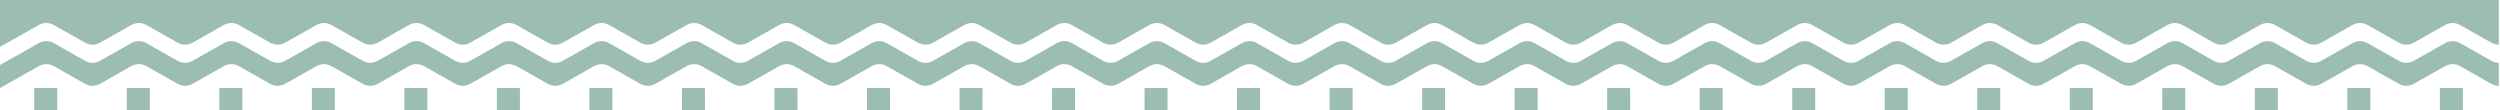 <?xml version="1.0" encoding="UTF-8"?> <svg xmlns="http://www.w3.org/2000/svg" width="2086" height="92" viewBox="0 0 2086 92" fill="none"><g clip-path="url(#clip0_31_158)"><path d="M2035.83 73.469L2035.83 92.001L2055.03 92.001L2055.03 73.469L2035.83 73.469Z" fill="#9CBDB4"></path><path d="M1958.62 73.469L1958.62 92.001L1977.83 92.001L1977.83 73.469L1958.62 73.469Z" fill="#9CBDB4"></path><path d="M1881.42 73.469L1881.42 92.001L1900.62 92.001L1900.62 73.469L1881.42 73.469Z" fill="#9CBDB4"></path><path d="M1804.22 73.469L1804.22 92.001L1823.42 92.001L1823.42 73.469L1804.22 73.469Z" fill="#9CBDB4"></path><path d="M1727.02 73.469L1727.02 92.001L1746.22 92.001L1746.22 73.469L1727.02 73.469Z" fill="#9CBDB4"></path><path d="M1649.82 73.469L1649.82 92.001L1669.02 92.001L1669.02 73.469L1649.82 73.469Z" fill="#9CBDB4"></path><path d="M1572.62 73.469L1572.62 92.001L1591.82 92.001L1591.82 73.469L1572.62 73.469Z" fill="#9CBDB4"></path><path d="M1495.42 73.469L1495.42 92.001L1514.62 92.001L1514.62 73.469L1495.42 73.469Z" fill="#9CBDB4"></path><path d="M1418.22 73.469L1418.22 92.001L1437.42 92.001L1437.42 73.469L1418.22 73.469Z" fill="#9CBDB4"></path><path d="M1341.02 73.469L1341.02 92.001L1360.22 92.001L1360.22 73.469L1341.02 73.469Z" fill="#9CBDB4"></path><path d="M1263.81 73.469L1263.81 92.001L1283.02 92.001L1283.02 73.469L1263.81 73.469Z" fill="#9CBDB4"></path><path d="M1186.61 73.469L1186.61 92.001L1205.81 92.001L1205.81 73.469L1186.61 73.469Z" fill="#9CBDB4"></path><path d="M1109.41 73.469L1109.41 92.001L1128.61 92.001L1128.61 73.469L1109.41 73.469Z" fill="#9CBDB4"></path><path d="M1032.21 73.469L1032.21 92.001L1051.41 92.001L1051.41 73.469L1032.21 73.469Z" fill="#9CBDB4"></path><path d="M955.01 73.469L955.01 92.001L974.211 92.001L974.211 73.469L955.01 73.469Z" fill="#9CBDB4"></path><path d="M877.809 73.469L877.809 92.001L897.01 92.001L897.01 73.469L877.809 73.469Z" fill="#9CBDB4"></path><path d="M800.608 73.469L800.608 92.001L819.809 92.001L819.809 73.469L800.608 73.469Z" fill="#9CBDB4"></path><path d="M723.407 73.469L723.407 92.001L742.608 92.001L742.608 73.469L723.407 73.469Z" fill="#9CBDB4"></path><path d="M646.206 73.469L646.206 92.001L665.407 92.001L665.407 73.469L646.206 73.469Z" fill="#9CBDB4"></path><path d="M569.005 73.469L569.005 92.001L588.206 92.001L588.206 73.469L569.005 73.469Z" fill="#9CBDB4"></path><path d="M491.804 73.469L491.804 92.001L511.005 92.001L511.005 73.469L491.804 73.469Z" fill="#9CBDB4"></path><path d="M414.603 73.469L414.603 92.001L433.804 92.001L433.804 73.469L414.603 73.469Z" fill="#9CBDB4"></path><path d="M337.401 73.469L337.401 92.001L356.602 92.001L356.602 73.469L337.401 73.469Z" fill="#9CBDB4"></path><path d="M260.2 73.469L260.2 92.001L279.401 92.001L279.401 73.469L260.2 73.469Z" fill="#9CBDB4"></path><path d="M183 73.469L183 92.001L202.201 92.001L202.201 73.469L183 73.469Z" fill="#9CBDB4"></path><path d="M105.798 73.469L105.798 92.001L124.999 92.001L124.999 73.469L105.798 73.469Z" fill="#9CBDB4"></path><path d="M28.597 73.469L28.597 92.001L47.798 92.001L47.798 73.469L28.597 73.469Z" fill="#9CBDB4"></path><path d="M160.63 50.771C156.79 52.94 152.095 52.94 148.255 50.771L122.019 35.95C118.179 33.78 113.483 33.78 109.644 35.95L83.409 50.771C79.569 52.94 74.874 52.94 71.034 50.771L44.798 35.95C40.958 33.78 36.263 33.78 32.423 35.95L-0 54.266V73.467L32.423 55.15C36.263 52.981 40.958 52.981 44.798 55.15L71.034 69.971C74.874 72.141 79.569 72.141 83.409 69.971L109.644 55.15C113.484 52.981 118.179 52.981 122.019 55.15L148.255 69.972C152.095 72.141 156.79 72.141 160.63 69.972L186.866 55.15C190.706 52.981 195.402 52.981 199.241 55.15L225.479 69.972C229.318 72.141 234.014 72.141 237.853 69.972L264.091 55.15C267.93 52.981 272.626 52.981 276.466 55.15L302.702 69.972C306.542 72.141 311.238 72.141 315.077 69.972L341.314 55.15C345.154 52.981 349.849 52.981 353.689 55.15L379.927 69.972C383.767 72.141 388.462 72.141 392.302 69.972L418.539 55.15C422.379 52.981 427.074 52.981 430.914 55.15L457.151 69.972C460.991 72.141 465.686 72.141 469.526 69.972L495.762 55.15C499.602 52.981 504.298 52.981 508.137 55.15L534.374 69.972C538.214 72.141 542.909 72.141 546.749 69.972L572.985 55.15C576.825 52.981 581.521 52.981 585.361 55.15L611.598 69.972C615.438 72.141 620.133 72.141 623.973 69.972L650.21 55.15C654.05 52.981 658.745 52.981 662.585 55.15L688.822 69.972C692.662 72.141 697.357 72.141 701.197 69.972L727.433 55.15C731.273 52.981 735.968 52.981 739.808 55.15L766.046 69.972C769.885 72.141 774.581 72.141 778.42 69.972L804.658 55.15C808.498 52.981 813.193 52.981 817.033 55.15L843.269 69.972C847.109 72.141 851.805 72.141 855.644 69.972L881.881 55.15C885.721 52.981 890.416 52.981 894.256 55.15L920.492 69.972C924.332 72.141 929.027 72.141 932.867 69.972L959.104 55.151C962.943 52.981 967.639 52.981 971.479 55.151L997.716 69.972C1001.56 72.141 1006.25 72.141 1010.09 69.972L1036.33 55.151C1040.17 52.981 1044.86 52.981 1048.7 55.151L1074.94 69.972C1078.78 72.141 1083.47 72.141 1087.31 69.972L1113.55 55.151C1117.39 52.981 1122.09 52.981 1125.93 55.151L1152.16 69.972C1156 72.141 1160.7 72.141 1164.54 69.972L1190.78 55.151C1194.62 52.981 1199.31 52.981 1203.15 55.151L1229.39 69.972C1233.23 72.141 1237.92 72.141 1241.76 69.972L1268 55.151C1271.84 52.981 1276.53 52.981 1280.37 55.151L1306.61 69.972C1310.45 72.141 1315.15 72.141 1318.99 69.972L1345.22 55.151C1349.06 52.981 1353.76 52.981 1357.6 55.151L1383.84 69.972C1387.67 72.141 1392.37 72.141 1396.21 69.972L1422.45 55.151C1426.29 52.981 1430.98 52.981 1434.82 55.151L1461.06 69.972C1464.9 72.141 1469.59 72.141 1473.43 69.972L1499.67 55.151C1503.51 52.981 1508.21 52.981 1512.05 55.151L1538.28 69.972C1542.12 72.141 1546.82 72.141 1550.66 69.972L1576.9 55.151C1580.74 52.981 1585.43 52.981 1589.27 55.151L1615.51 69.972C1619.35 72.141 1624.04 72.141 1627.88 69.972L1654.12 55.151C1657.96 52.981 1662.65 52.981 1666.49 55.151L1692.73 69.972C1696.57 72.141 1701.27 72.141 1705.11 69.972L1731.34 55.151C1735.18 52.981 1739.88 52.981 1743.72 55.151L1769.96 69.972C1773.79 72.141 1778.49 72.141 1782.33 69.972L1808.57 55.151C1812.41 52.981 1817.1 52.981 1820.94 55.151L1847.18 69.972C1851.02 72.141 1855.71 72.141 1859.55 69.972L1885.79 55.151C1889.63 52.981 1894.33 52.981 1898.17 55.151L1924.4 69.972C1928.24 72.141 1932.94 72.141 1936.78 69.972L1963.01 55.151C1966.85 52.981 1971.55 52.981 1975.39 55.151L2001.63 69.972C2005.47 72.141 2010.16 72.141 2014 69.972L2040.24 55.151C2044.08 52.981 2048.77 52.981 2052.61 55.151L2078.85 69.972C2082.69 72.141 2087.39 72.141 2091.23 69.972L2117.46 55.151C2121.3 52.981 2126 52.981 2129.84 55.151V35.949C2126 33.78 2121.3 33.78 2117.46 35.949L2091.23 50.771C2087.39 52.94 2082.69 52.94 2078.85 50.771L2052.61 35.949C2048.77 33.78 2044.08 33.78 2040.24 35.949L2014 50.771C2010.16 52.94 2005.47 52.94 2001.63 50.771L1975.39 35.949C1971.55 33.78 1966.85 33.78 1963.01 35.949L1936.78 50.771C1932.94 52.94 1928.24 52.94 1924.4 50.771L1898.17 35.949C1894.33 33.78 1889.63 33.78 1885.79 35.949L1859.55 50.771C1855.71 52.94 1851.02 52.94 1847.18 50.771L1820.94 35.949C1817.1 33.78 1812.41 33.78 1808.57 35.949L1782.33 50.771C1778.49 52.94 1773.79 52.94 1769.96 50.771L1743.72 35.949C1739.88 33.78 1735.18 33.78 1731.34 35.949L1705.11 50.771C1701.27 52.94 1696.57 52.94 1692.73 50.771L1666.49 35.95C1662.65 33.78 1657.96 33.78 1654.12 35.95L1627.88 50.771C1624.04 52.941 1619.35 52.941 1615.51 50.771L1589.27 35.95C1585.43 33.78 1580.74 33.78 1576.9 35.95L1550.66 50.771C1546.82 52.941 1542.12 52.941 1538.28 50.771L1512.05 35.95C1508.21 33.78 1503.51 33.78 1499.67 35.95L1473.43 50.771C1469.59 52.94 1464.9 52.94 1461.06 50.771L1434.82 35.95C1430.98 33.78 1426.29 33.78 1422.45 35.95L1396.21 50.771C1392.37 52.941 1387.67 52.941 1383.84 50.771L1357.6 35.95C1353.76 33.78 1349.06 33.78 1345.22 35.95L1318.99 50.771C1315.15 52.94 1310.45 52.94 1306.61 50.771L1280.37 35.95C1276.53 33.78 1271.84 33.78 1268 35.95L1241.76 50.771C1237.92 52.94 1233.23 52.94 1229.39 50.771L1203.15 35.95C1199.31 33.78 1194.62 33.78 1190.78 35.95L1164.54 50.771C1160.7 52.941 1156 52.941 1152.16 50.771L1125.93 35.95C1122.09 33.78 1117.39 33.78 1113.55 35.95L1087.31 50.771C1083.47 52.94 1078.78 52.94 1074.94 50.771L1048.7 35.95C1044.86 33.78 1040.17 33.78 1036.33 35.95L1010.09 50.771C1006.25 52.941 1001.56 52.941 997.716 50.771L971.479 35.95C967.639 33.78 962.943 33.78 959.104 35.95L932.867 50.771C929.027 52.94 924.332 52.94 920.492 50.771L894.256 35.95C890.416 33.78 885.721 33.78 881.881 35.95L855.644 50.771C851.805 52.94 847.109 52.94 843.269 50.771L817.033 35.95C813.193 33.78 808.498 33.78 804.658 35.95L778.42 50.771C774.581 52.94 769.885 52.94 766.046 50.771L739.808 35.95C735.968 33.78 731.273 33.78 727.433 35.95L701.197 50.771C697.357 52.94 692.662 52.94 688.822 50.771L662.585 35.95C658.745 33.78 654.05 33.78 650.21 35.95L623.972 50.771C620.133 52.94 615.438 52.94 611.598 50.771L585.361 35.95C581.521 33.78 576.825 33.78 572.986 35.95L546.749 50.771C542.909 52.94 538.214 52.94 534.374 50.771L508.137 35.95C504.298 33.78 499.602 33.78 495.762 35.95L469.526 50.771C465.686 52.94 460.991 52.94 457.151 50.771L430.914 35.95C427.074 33.78 422.379 33.78 418.539 35.95L392.302 50.771C388.462 52.94 383.767 52.94 379.927 50.771L353.689 35.95C349.849 33.78 345.154 33.78 341.314 35.95L315.077 50.771C311.238 52.94 306.542 52.94 302.702 50.771L276.466 35.95C272.626 33.78 267.931 33.78 264.091 35.95L237.853 50.771C234.014 52.94 229.318 52.94 225.479 50.771L199.241 35.95C195.402 33.78 190.706 33.78 186.866 35.95L160.63 50.771Z" fill="#9CBDB4"></path><path d="M-0 39.145V0H2129.84V20.828C2126 18.658 2121.3 18.658 2117.46 20.828L2091.23 35.649C2087.39 37.818 2082.69 37.818 2078.85 35.649L2052.61 20.828C2048.77 18.658 2044.08 18.658 2040.24 20.828L2014 35.649C2010.16 37.818 2005.47 37.818 2001.63 35.649L1975.39 20.828C1971.55 18.658 1966.85 18.658 1963.01 20.828L1936.78 35.649C1932.94 37.818 1928.24 37.818 1924.4 35.649L1898.17 20.828C1894.33 18.658 1889.63 18.658 1885.79 20.828L1859.55 35.649C1855.71 37.818 1851.02 37.818 1847.18 35.649L1820.94 20.828C1817.1 18.658 1812.41 18.658 1808.57 20.828L1782.33 35.649C1778.49 37.818 1773.79 37.818 1769.96 35.649L1743.72 20.828C1739.88 18.658 1735.18 18.658 1731.34 20.828L1705.11 35.649C1701.27 37.818 1696.57 37.818 1692.73 35.649L1666.49 20.828C1662.65 18.658 1657.96 18.658 1654.12 20.828L1627.88 35.649C1624.04 37.819 1619.35 37.819 1615.51 35.649L1589.27 20.828C1585.43 18.658 1580.74 18.658 1576.9 20.828L1550.66 35.649C1546.82 37.819 1542.12 37.819 1538.28 35.649L1512.05 20.828C1508.21 18.658 1503.51 18.658 1499.67 20.828L1473.43 35.649C1469.59 37.819 1464.9 37.819 1461.06 35.649L1434.82 20.828C1430.98 18.658 1426.29 18.658 1422.45 20.828L1396.21 35.649C1392.37 37.819 1387.67 37.819 1383.83 35.649L1357.6 20.828C1353.76 18.658 1349.06 18.658 1345.22 20.828L1318.99 35.649C1315.15 37.819 1310.45 37.819 1306.61 35.649L1280.37 20.828C1276.53 18.658 1271.84 18.658 1268 20.828L1241.76 35.649C1237.92 37.819 1233.23 37.819 1229.39 35.649L1203.15 20.828C1199.31 18.658 1194.62 18.658 1190.78 20.828L1164.54 35.649C1160.7 37.819 1156 37.819 1152.16 35.65L1125.93 20.828C1122.09 18.658 1117.39 18.658 1113.55 20.828L1087.31 35.649C1083.47 37.819 1078.78 37.819 1074.94 35.649L1048.7 20.828C1044.86 18.658 1040.17 18.658 1036.33 20.828L1010.09 35.649C1006.25 37.819 1001.56 37.819 997.716 35.649L971.479 20.828C967.639 18.658 962.943 18.658 959.104 20.828L932.867 35.649C929.027 37.819 924.332 37.819 920.492 35.649L894.256 20.828C890.416 18.658 885.721 18.658 881.881 20.828L855.645 35.649C851.805 37.819 847.109 37.819 843.269 35.649L817.033 20.828C813.193 18.658 808.498 18.658 804.658 20.828L778.421 35.649C774.581 37.819 769.885 37.819 766.046 35.649L739.808 20.828C735.968 18.658 731.273 18.658 727.433 20.828L701.197 35.649C697.357 37.819 692.661 37.819 688.822 35.649L662.585 20.828C658.745 18.658 654.05 18.658 650.21 20.828L623.973 35.649C620.133 37.819 615.437 37.819 611.598 35.649L585.361 20.828C581.521 18.658 576.825 18.658 572.985 20.828L546.749 35.649C542.909 37.819 538.214 37.819 534.374 35.649L508.137 20.828C504.298 18.658 499.602 18.658 495.762 20.828L469.526 35.649C465.686 37.819 460.991 37.819 457.151 35.649L430.914 20.828C427.074 18.658 422.379 18.658 418.539 20.828L392.302 35.649C388.462 37.819 383.767 37.819 379.927 35.65L353.689 20.828C349.849 18.658 345.154 18.658 341.314 20.828L315.077 35.649C311.238 37.819 306.542 37.819 302.702 35.649L276.466 20.828C272.626 18.658 267.93 18.658 264.091 20.828L237.854 35.649C234.014 37.819 229.318 37.819 225.479 35.649L199.241 20.828C195.402 18.658 190.706 18.658 186.866 20.828L160.63 35.649C156.79 37.819 152.095 37.819 148.255 35.649L122.019 20.828C118.179 18.658 113.484 18.658 109.644 20.828L83.409 35.649C79.57 37.818 74.874 37.818 71.034 35.649L44.798 20.828C40.958 18.658 36.263 18.658 32.423 20.828L-0 39.145Z" fill="#9CBDB4"></path></g><defs><clipPath id="clip0_31_158"><rect width="2085.02" height="92.001" fill="white"></rect></clipPath></defs></svg> 